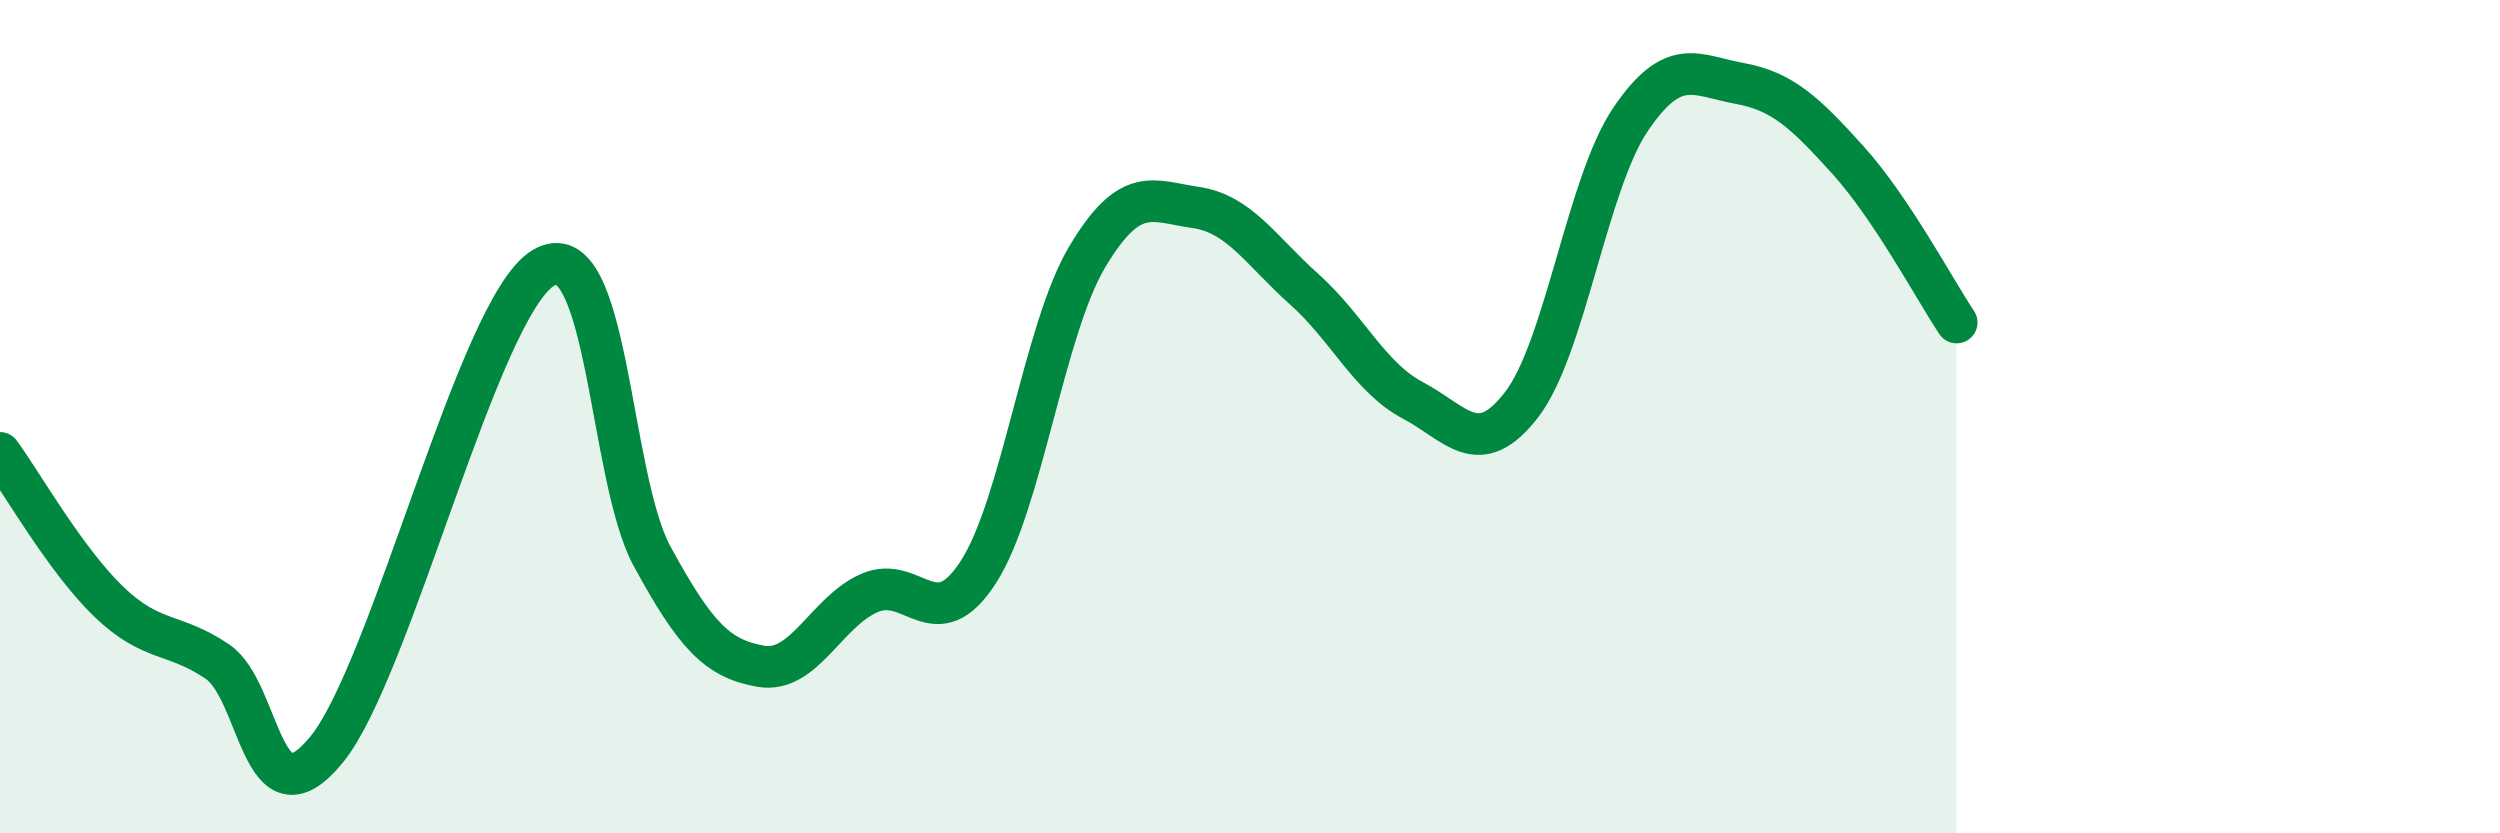 
    <svg width="60" height="20" viewBox="0 0 60 20" xmlns="http://www.w3.org/2000/svg">
      <path
        d="M 0,10.87 C 0.52,11.58 1.57,13.44 2.61,14.44 C 3.65,15.44 4.18,15.17 5.22,15.88 C 6.26,16.59 6.27,19.89 7.83,18 C 9.39,16.11 11.48,7.36 13.04,6.43 C 14.6,5.5 14.61,11.44 15.65,13.35 C 16.69,15.26 17.22,15.81 18.26,15.99 C 19.3,16.17 19.83,14.68 20.87,14.23 C 21.91,13.78 22.44,15.34 23.48,13.73 C 24.52,12.12 25.05,7.92 26.09,6.17 C 27.13,4.42 27.66,4.83 28.7,4.98 C 29.74,5.13 30.26,6.01 31.3,6.94 C 32.34,7.87 32.87,9.06 33.91,9.61 C 34.95,10.16 35.48,11.06 36.52,9.71 C 37.56,8.36 38.09,4.41 39.13,2.87 C 40.17,1.33 40.7,1.81 41.74,2 C 42.78,2.19 43.31,2.69 44.35,3.84 C 45.39,4.99 46.44,6.96 46.96,7.74L46.96 20L0 20Z"
        fill="#008740"
        opacity="0.1"
        stroke-linecap="round"
        stroke-linejoin="round"
      />
      <path
        d="M 0,10.87 C 0.52,11.58 1.57,13.44 2.61,14.44 C 3.65,15.44 4.18,15.17 5.22,15.88 C 6.26,16.59 6.27,19.89 7.83,18 C 9.39,16.11 11.48,7.36 13.04,6.43 C 14.6,5.5 14.61,11.44 15.65,13.35 C 16.69,15.26 17.22,15.81 18.26,15.99 C 19.3,16.17 19.83,14.68 20.87,14.23 C 21.91,13.78 22.44,15.34 23.48,13.73 C 24.52,12.12 25.05,7.92 26.09,6.17 C 27.13,4.42 27.66,4.83 28.7,4.98 C 29.74,5.13 30.26,6.01 31.3,6.94 C 32.34,7.87 32.87,9.06 33.91,9.61 C 34.95,10.16 35.48,11.06 36.52,9.71 C 37.56,8.36 38.09,4.41 39.13,2.87 C 40.17,1.33 40.7,1.81 41.74,2 C 42.78,2.19 43.31,2.69 44.35,3.84 C 45.39,4.99 46.44,6.96 46.96,7.74"
        stroke="#008740"
        stroke-width="1"
        fill="none"
        stroke-linecap="round"
        stroke-linejoin="round"
      />
    </svg>
  